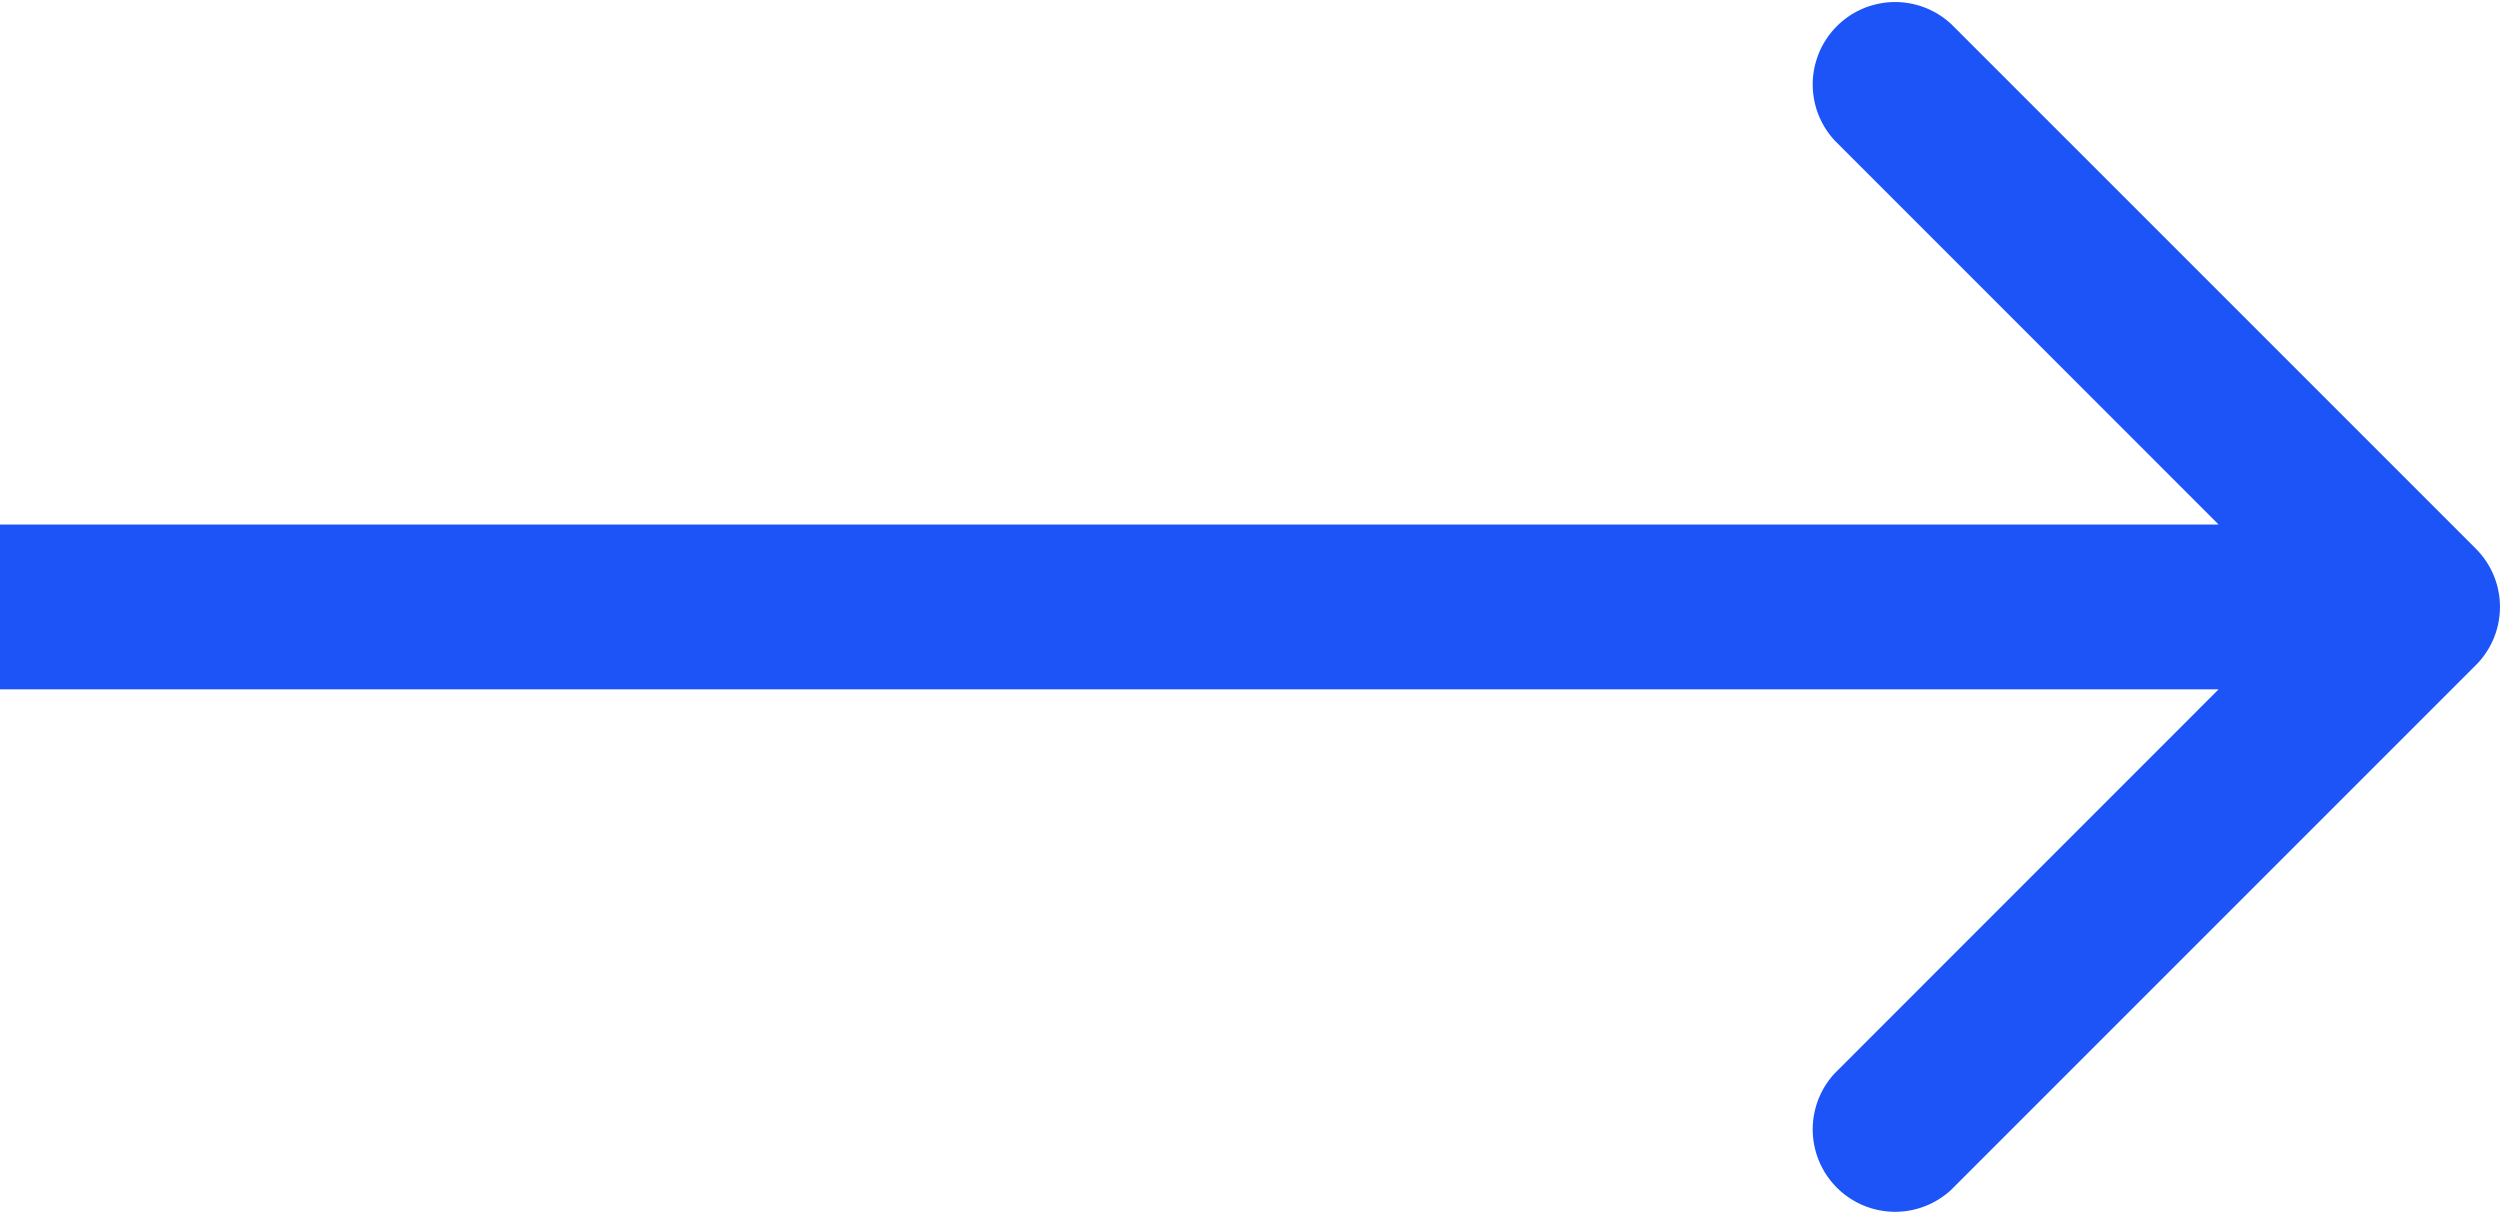 <?xml version="1.0" encoding="UTF-8"?> <svg xmlns="http://www.w3.org/2000/svg" width="22.75" height="11.045" viewBox="0 0 22.75 11.045"><path id="Path_5" data-name="Path 5" d="M401.53,216.53a.749.749,0,0,0,0-1.06l-4.773-4.773a.75.75,0,0,0-1.06,1.06L399.939,216l-4.242,4.243a.75.75,0,0,0,1.06,1.06Zm-22.53.22h22v-1.5H379Z" transform="translate(-379 -210.477)" fill="#1c54f8"></path></svg> 